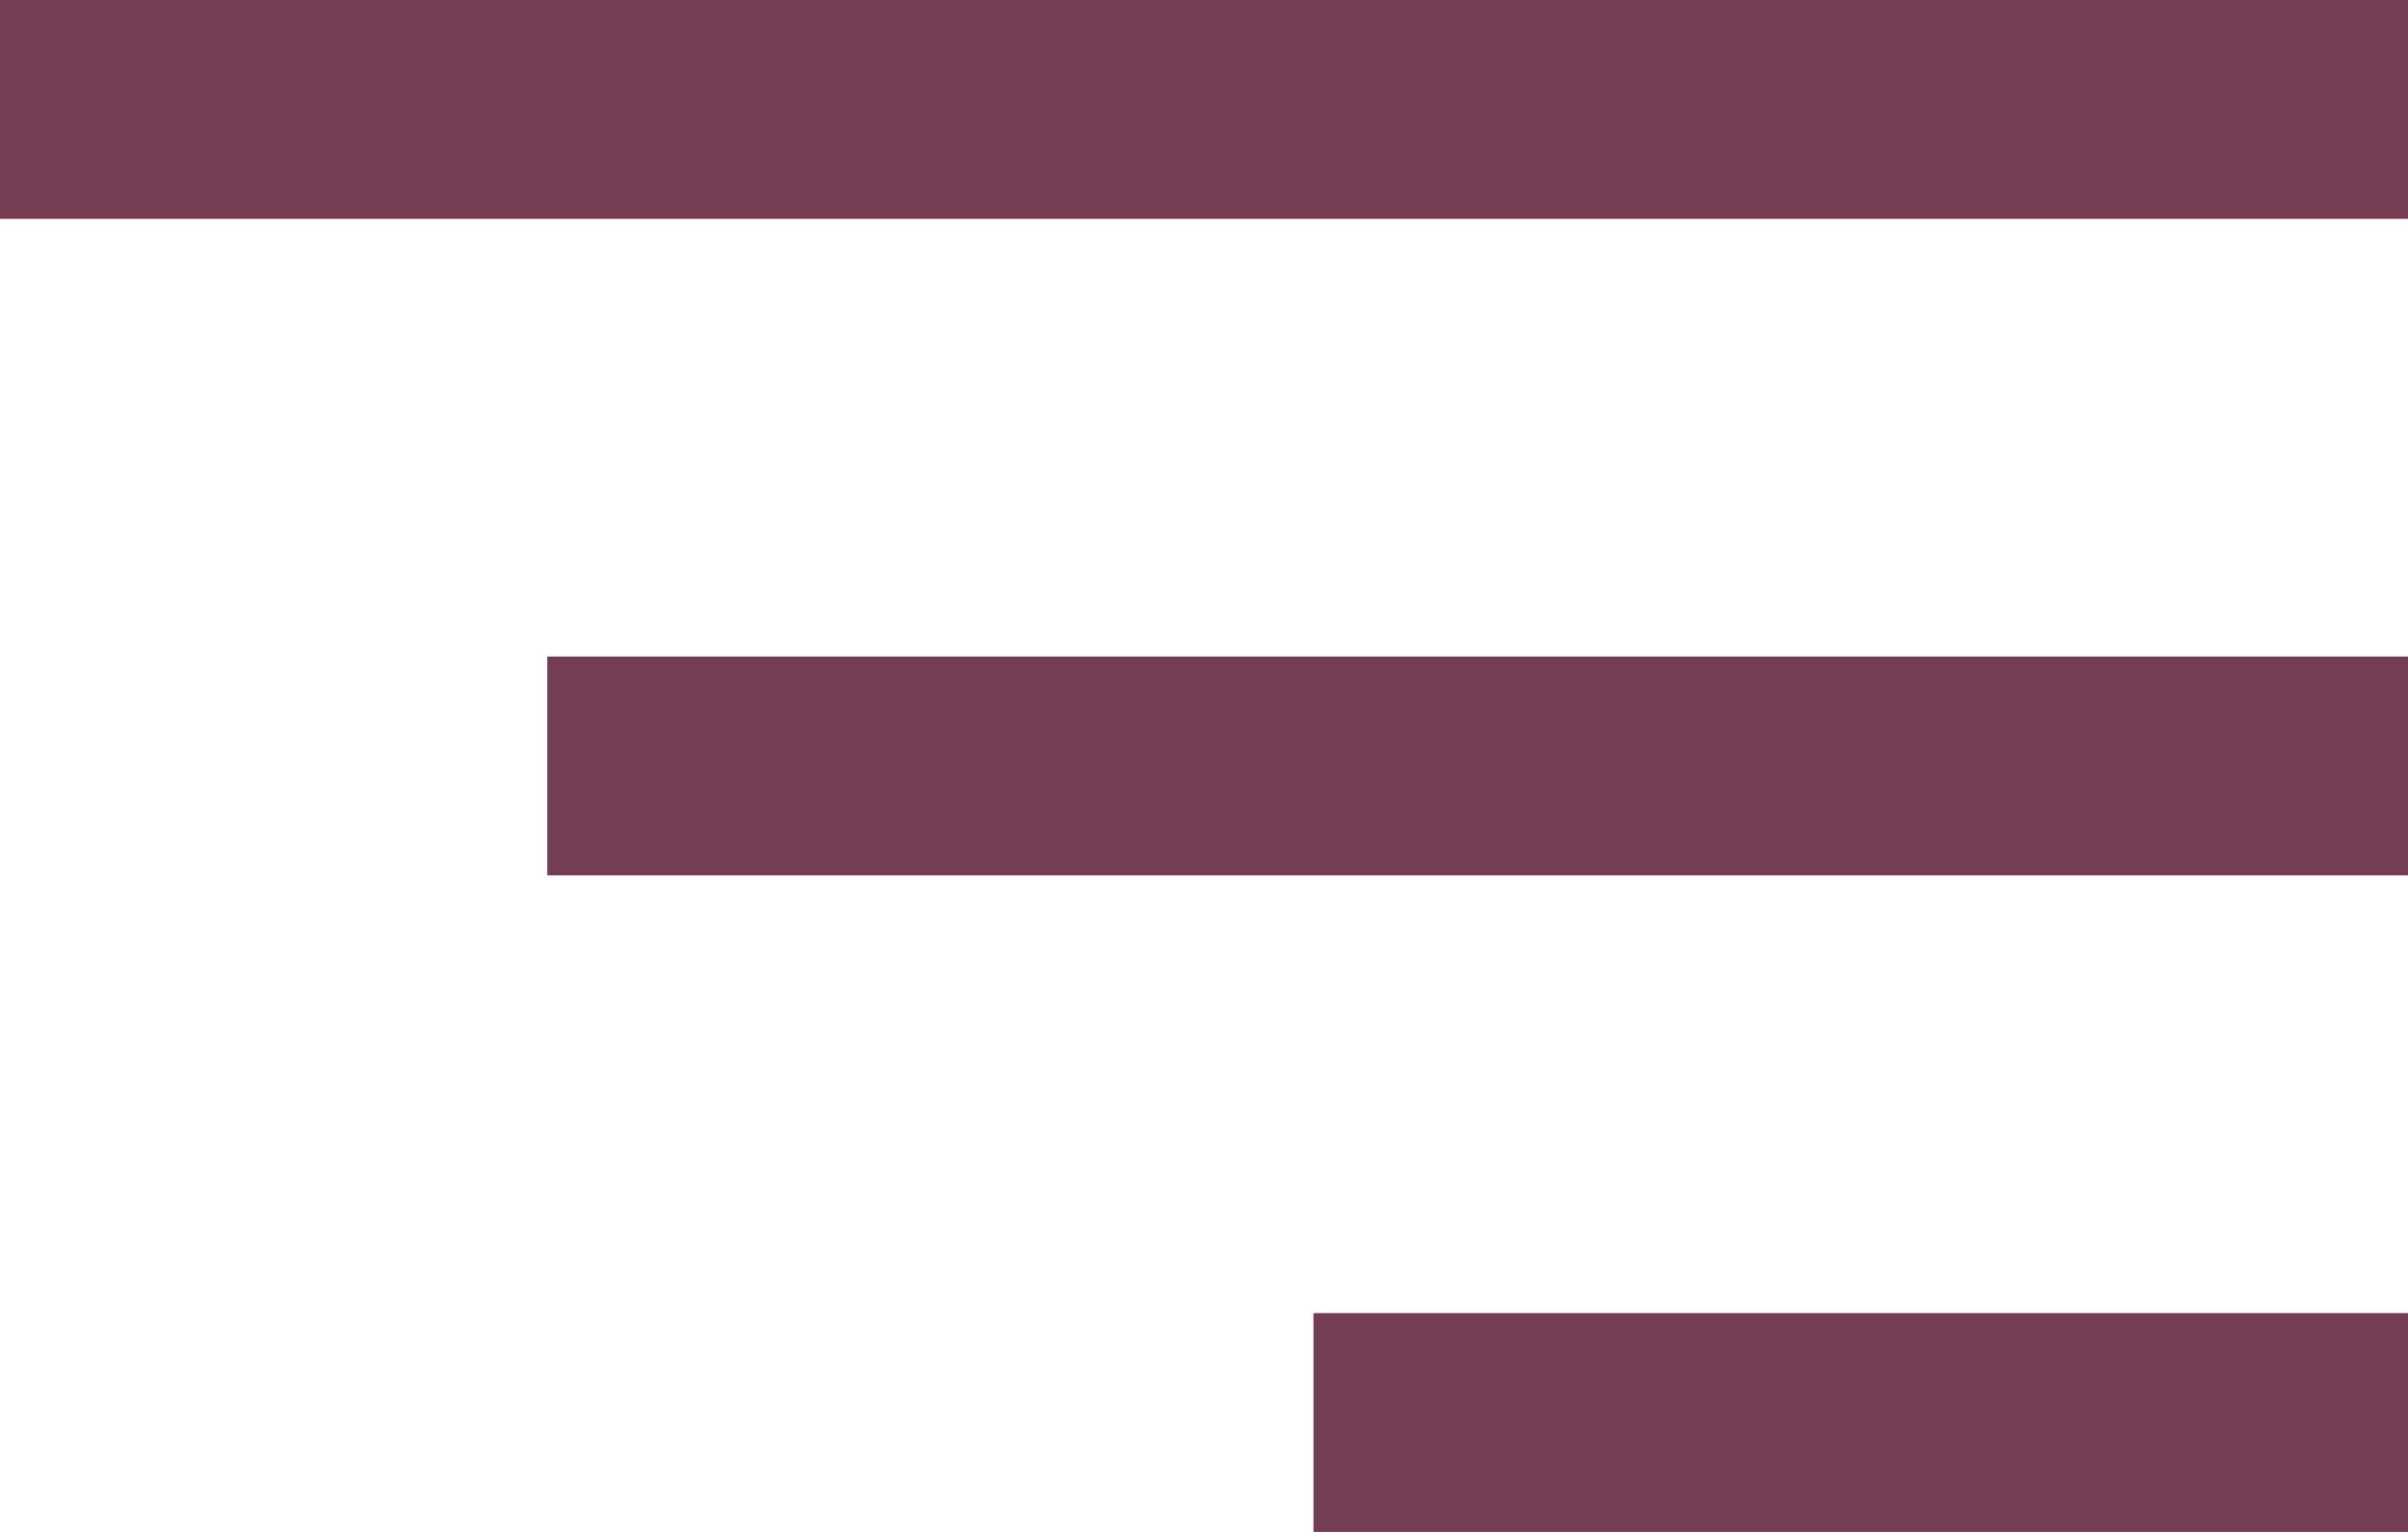 <?xml version="1.0" encoding="UTF-8"?> <svg xmlns="http://www.w3.org/2000/svg" width="22" height="14" viewBox="0 0 22 14" fill="none"> <rect width="22" height="2" fill="#733E53"></rect> <rect x="5" y="6" width="17" height="2" fill="#733E53"></rect> <rect x="12" y="12" width="10" height="2" fill="#733E53"></rect> </svg> 